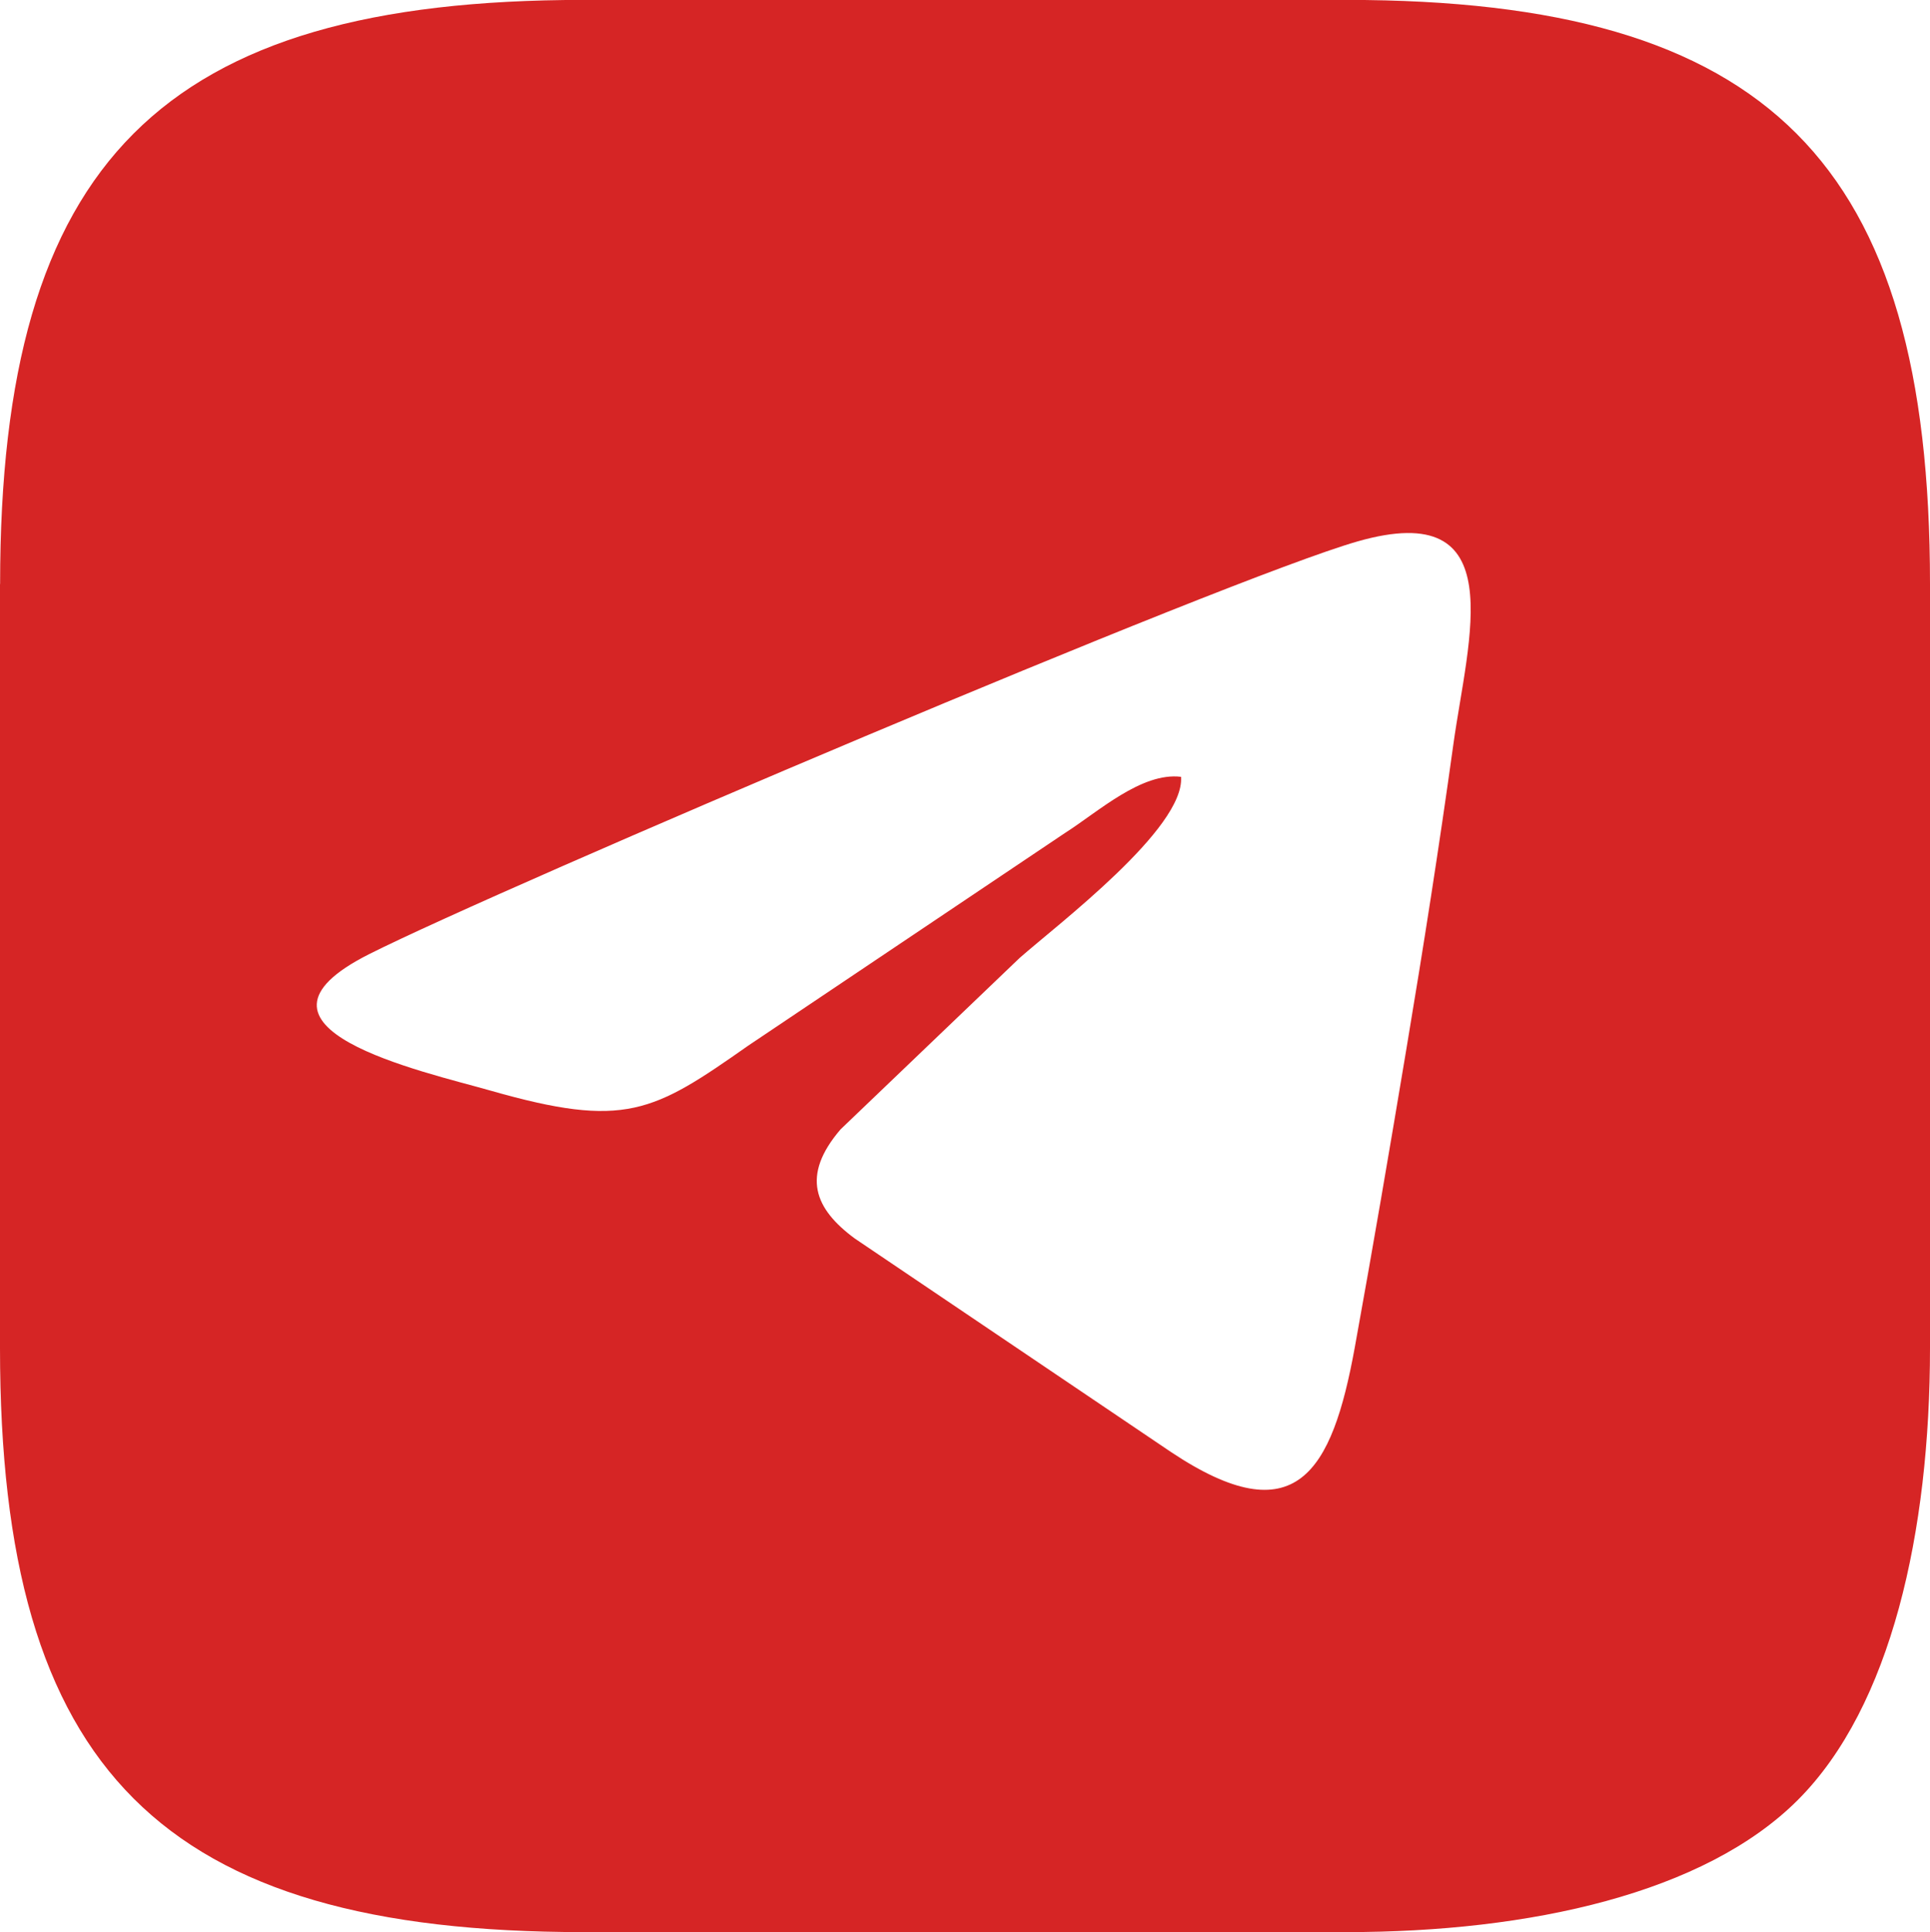 <?xml version="1.0" encoding="UTF-8"?> <svg xmlns="http://www.w3.org/2000/svg" xmlns:xlink="http://www.w3.org/1999/xlink" xmlns:xodm="http://www.corel.com/coreldraw/odm/2003" xml:space="preserve" width="56.837mm" height="56.886mm" version="1.1" style="shape-rendering:geometricPrecision; text-rendering:geometricPrecision; image-rendering:optimizeQuality; fill-rule:evenodd; clip-rule:evenodd" viewBox="0 0 188.35 188.51"> <defs> <style type="text/css"> .fil0 {fill:#D62525} </style> </defs> <g id="Слой_x0020_1">  <path class="fil0" d="M115.26 75.79c-3.86,-0.47 -8.1,3.43 -11.31,5.47l-30.93 20.76c-9.29,6.52 -12.01,8.14 -25.14,4.39 -6.54,-1.87 -26.2,-6.11 -11.83,-13.33 13.08,-6.58 83.69,-36.62 96.45,-40.26 15.12,-4.32 10.77,9.45 9.33,19.84 -1.38,9.95 -2.91,19.71 -4.57,29.63 -1.65,9.89 -3.29,19.51 -5.05,29.2 -2.22,12.17 -5.74,18.3 -17.93,10.18l-30.87 -20.84c-3.9,-2.88 -5.27,-6.1 -1.38,-10.64l17.47 -16.72c3.72,-3.28 16.12,-12.65 15.76,-17.67zm-115.26 -18.8l0 74.53c0,41.21 15.77,56.99 56.94,56.99l74.46 0c17.94,0 34.96,-3.79 44.06,-12.9 9.1,-9.11 12.89,-26.14 12.89,-44.1l0 -74.53c0,-41.21 -15.77,-56.99 -56.94,-56.99l-74.46 0c-41.18,0 -56.94,15.78 -56.94,56.99z"></path> </g> </svg> 